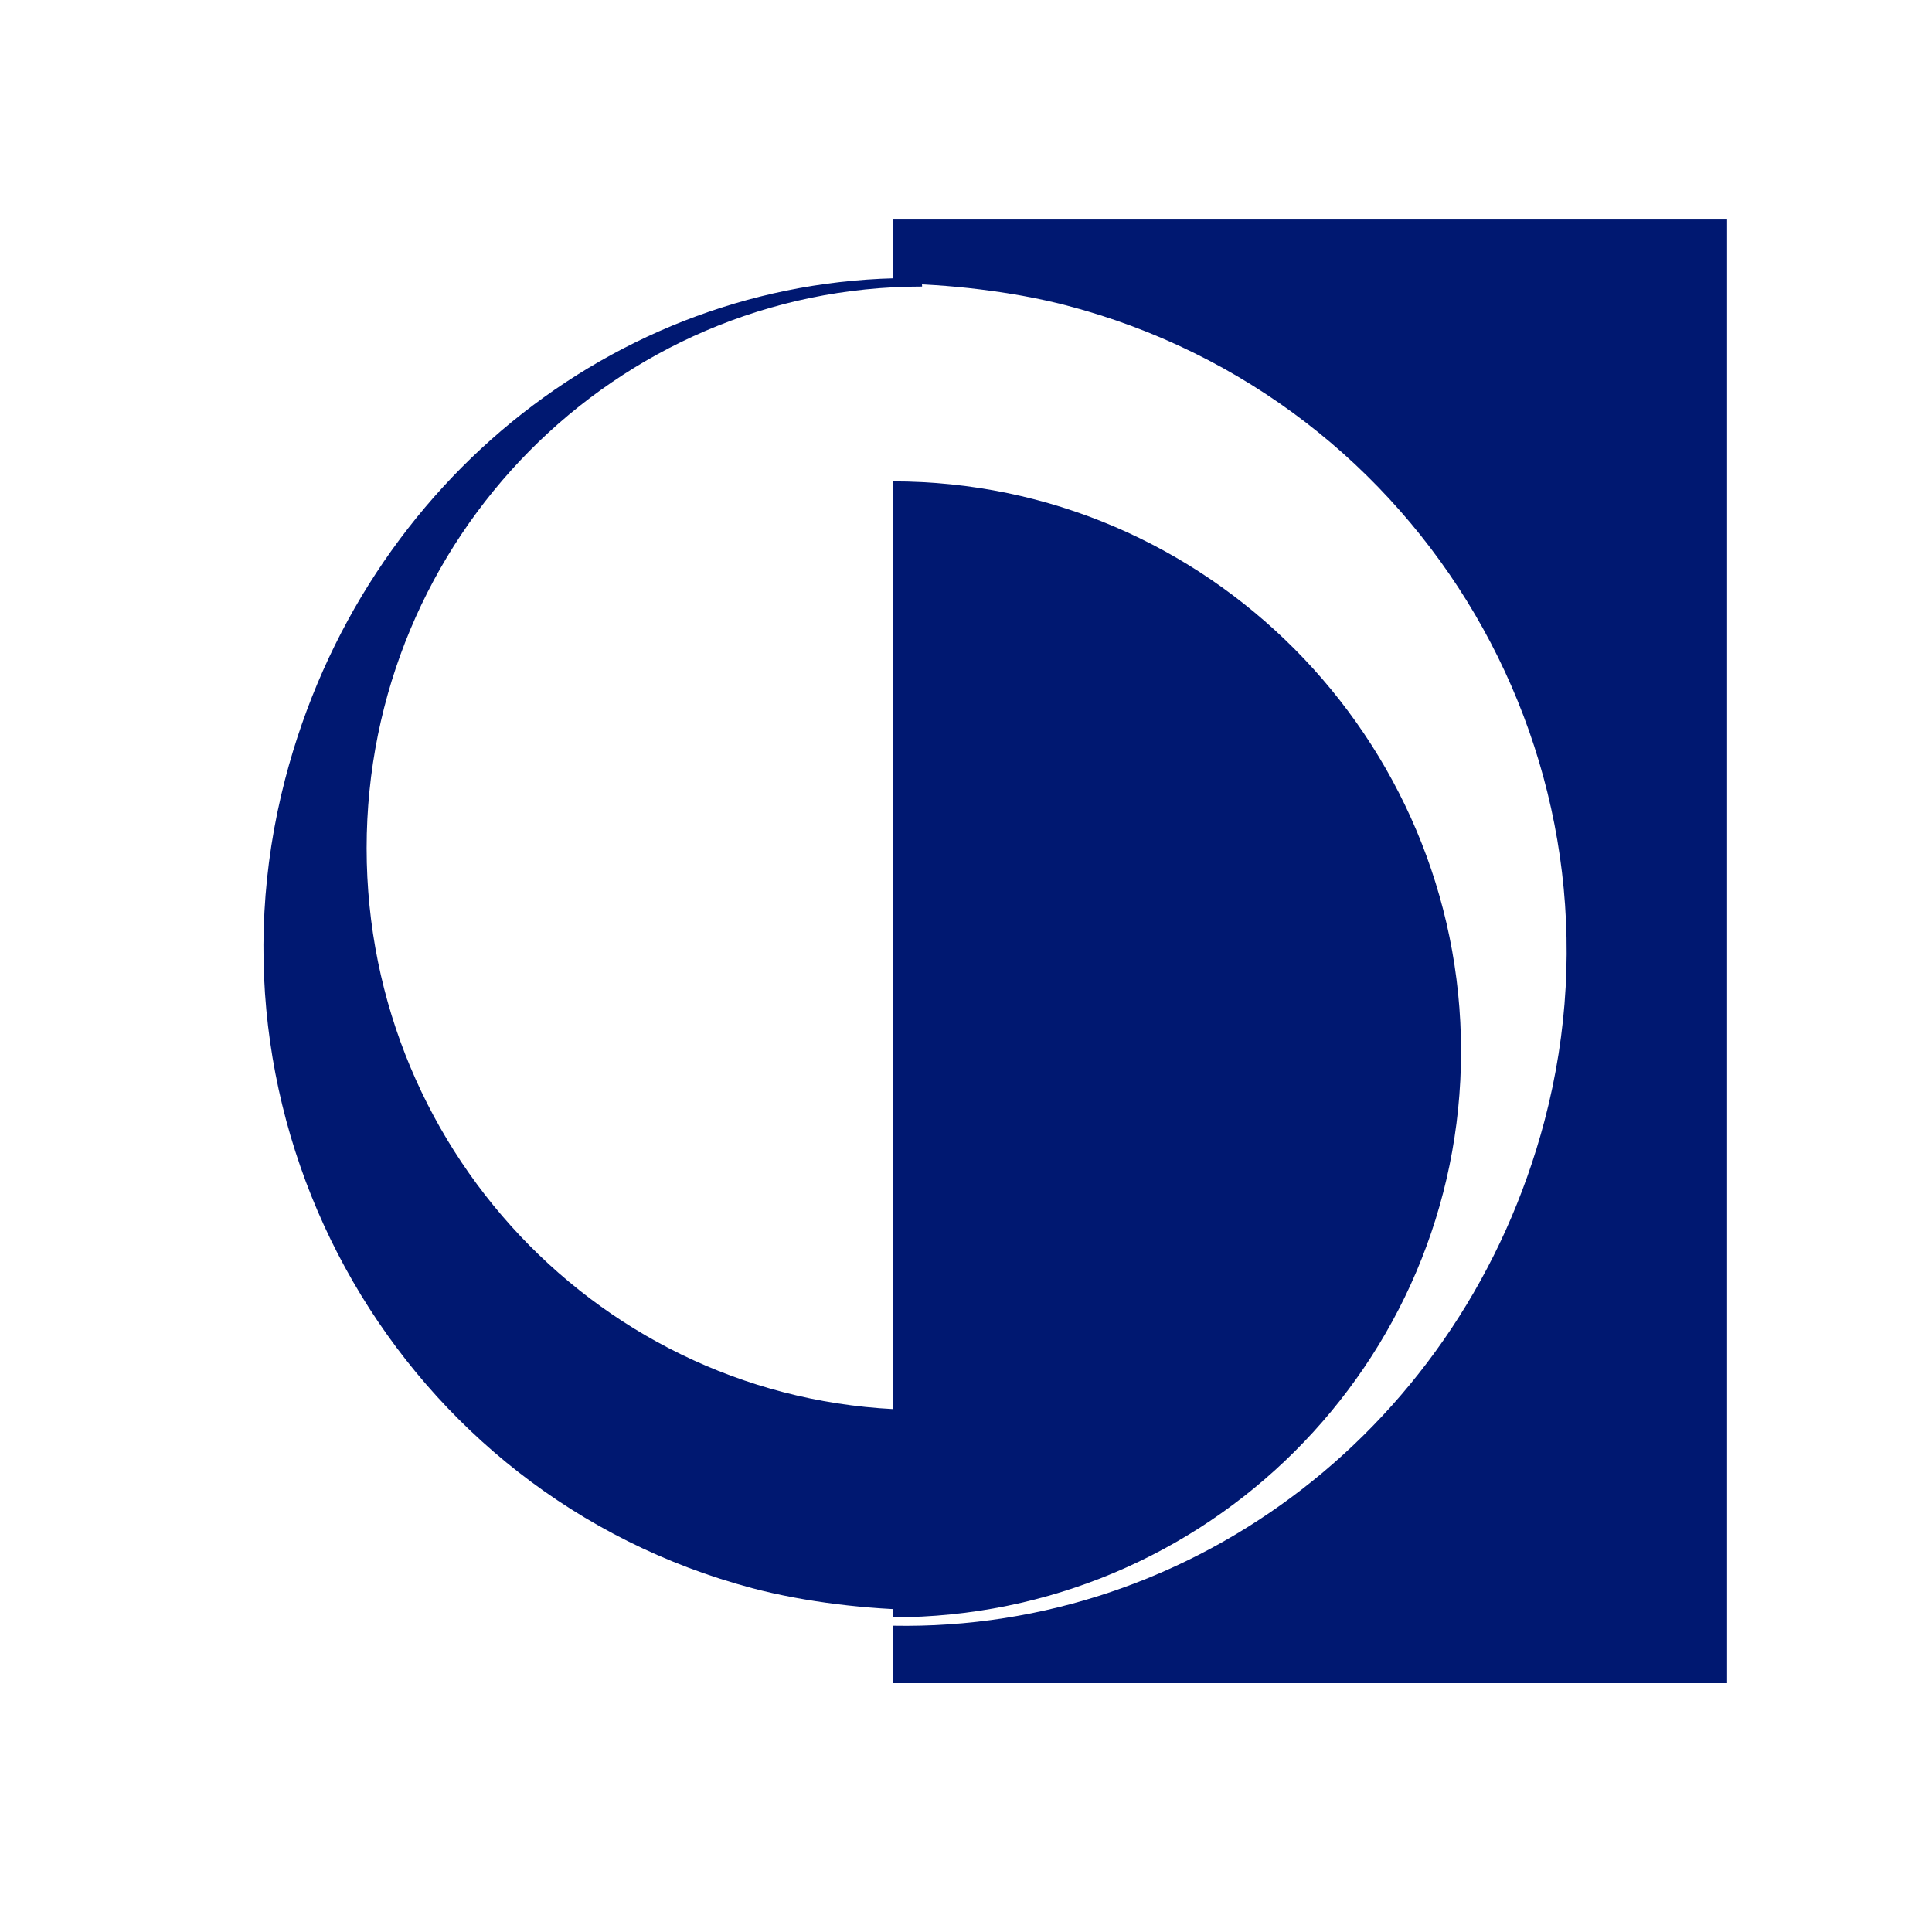 <?xml version="1.0" encoding="UTF-8"?>
<svg width="132px" height="132px" viewBox="0 0 132 132" version="1.1" xmlns="http://www.w3.org/2000/svg" xmlns:xlink="http://www.w3.org/1999/xlink">
    <!-- Generator: Sketch 55.1 (78136) - https://sketchapp.com -->
    <title>Favicon</title>
    <desc>Created with Sketch.</desc>
    <g id="Favicon" stroke="none" stroke-width="1" fill="none" fill-rule="evenodd">
        <rect fill="#FFFFFF" x="0" y="0" width="132" height="132"></rect>
        <rect id="Rectangle" fill="#FFFFFF" x="0" y="0" width="132" height="132"></rect>
        <g id="Logo" transform="translate(18, 15)" fill="#001871">
            <path d="M43,100 L43,0 L100,0 L100,100 L43,100 Z M43.03,4.367 L43,17.889 C64.442,17.889 81.823,35.466 81.823,56.827 C81.823,78.185 64.442,95.499 43,95.499 L43.017,96.074 C63.646,96.456 82.045,82.332 87.525,61.576 C93.949,37.215 79.334,12.279 54.881,5.873 C51.151,4.897 46.717,4.41 43.03,4.367 Z" id="Combined-Shape"></path>
            <path d="M45,4.578 C24.042,4.578 7.049,21.76 7.049,42.952 C7.049,64.147 24.042,81.326 45,81.326 L44.971,95 C41.367,94.961 37.033,94.475 33.387,93.506 C9.482,87.153 -4.8,62.411 1.48,38.241 C6.833,17.646 24.819,3.632 44.981,4.007 L45,4.578" id="Fill-3"></path>
        </g>
    </g>
</svg>